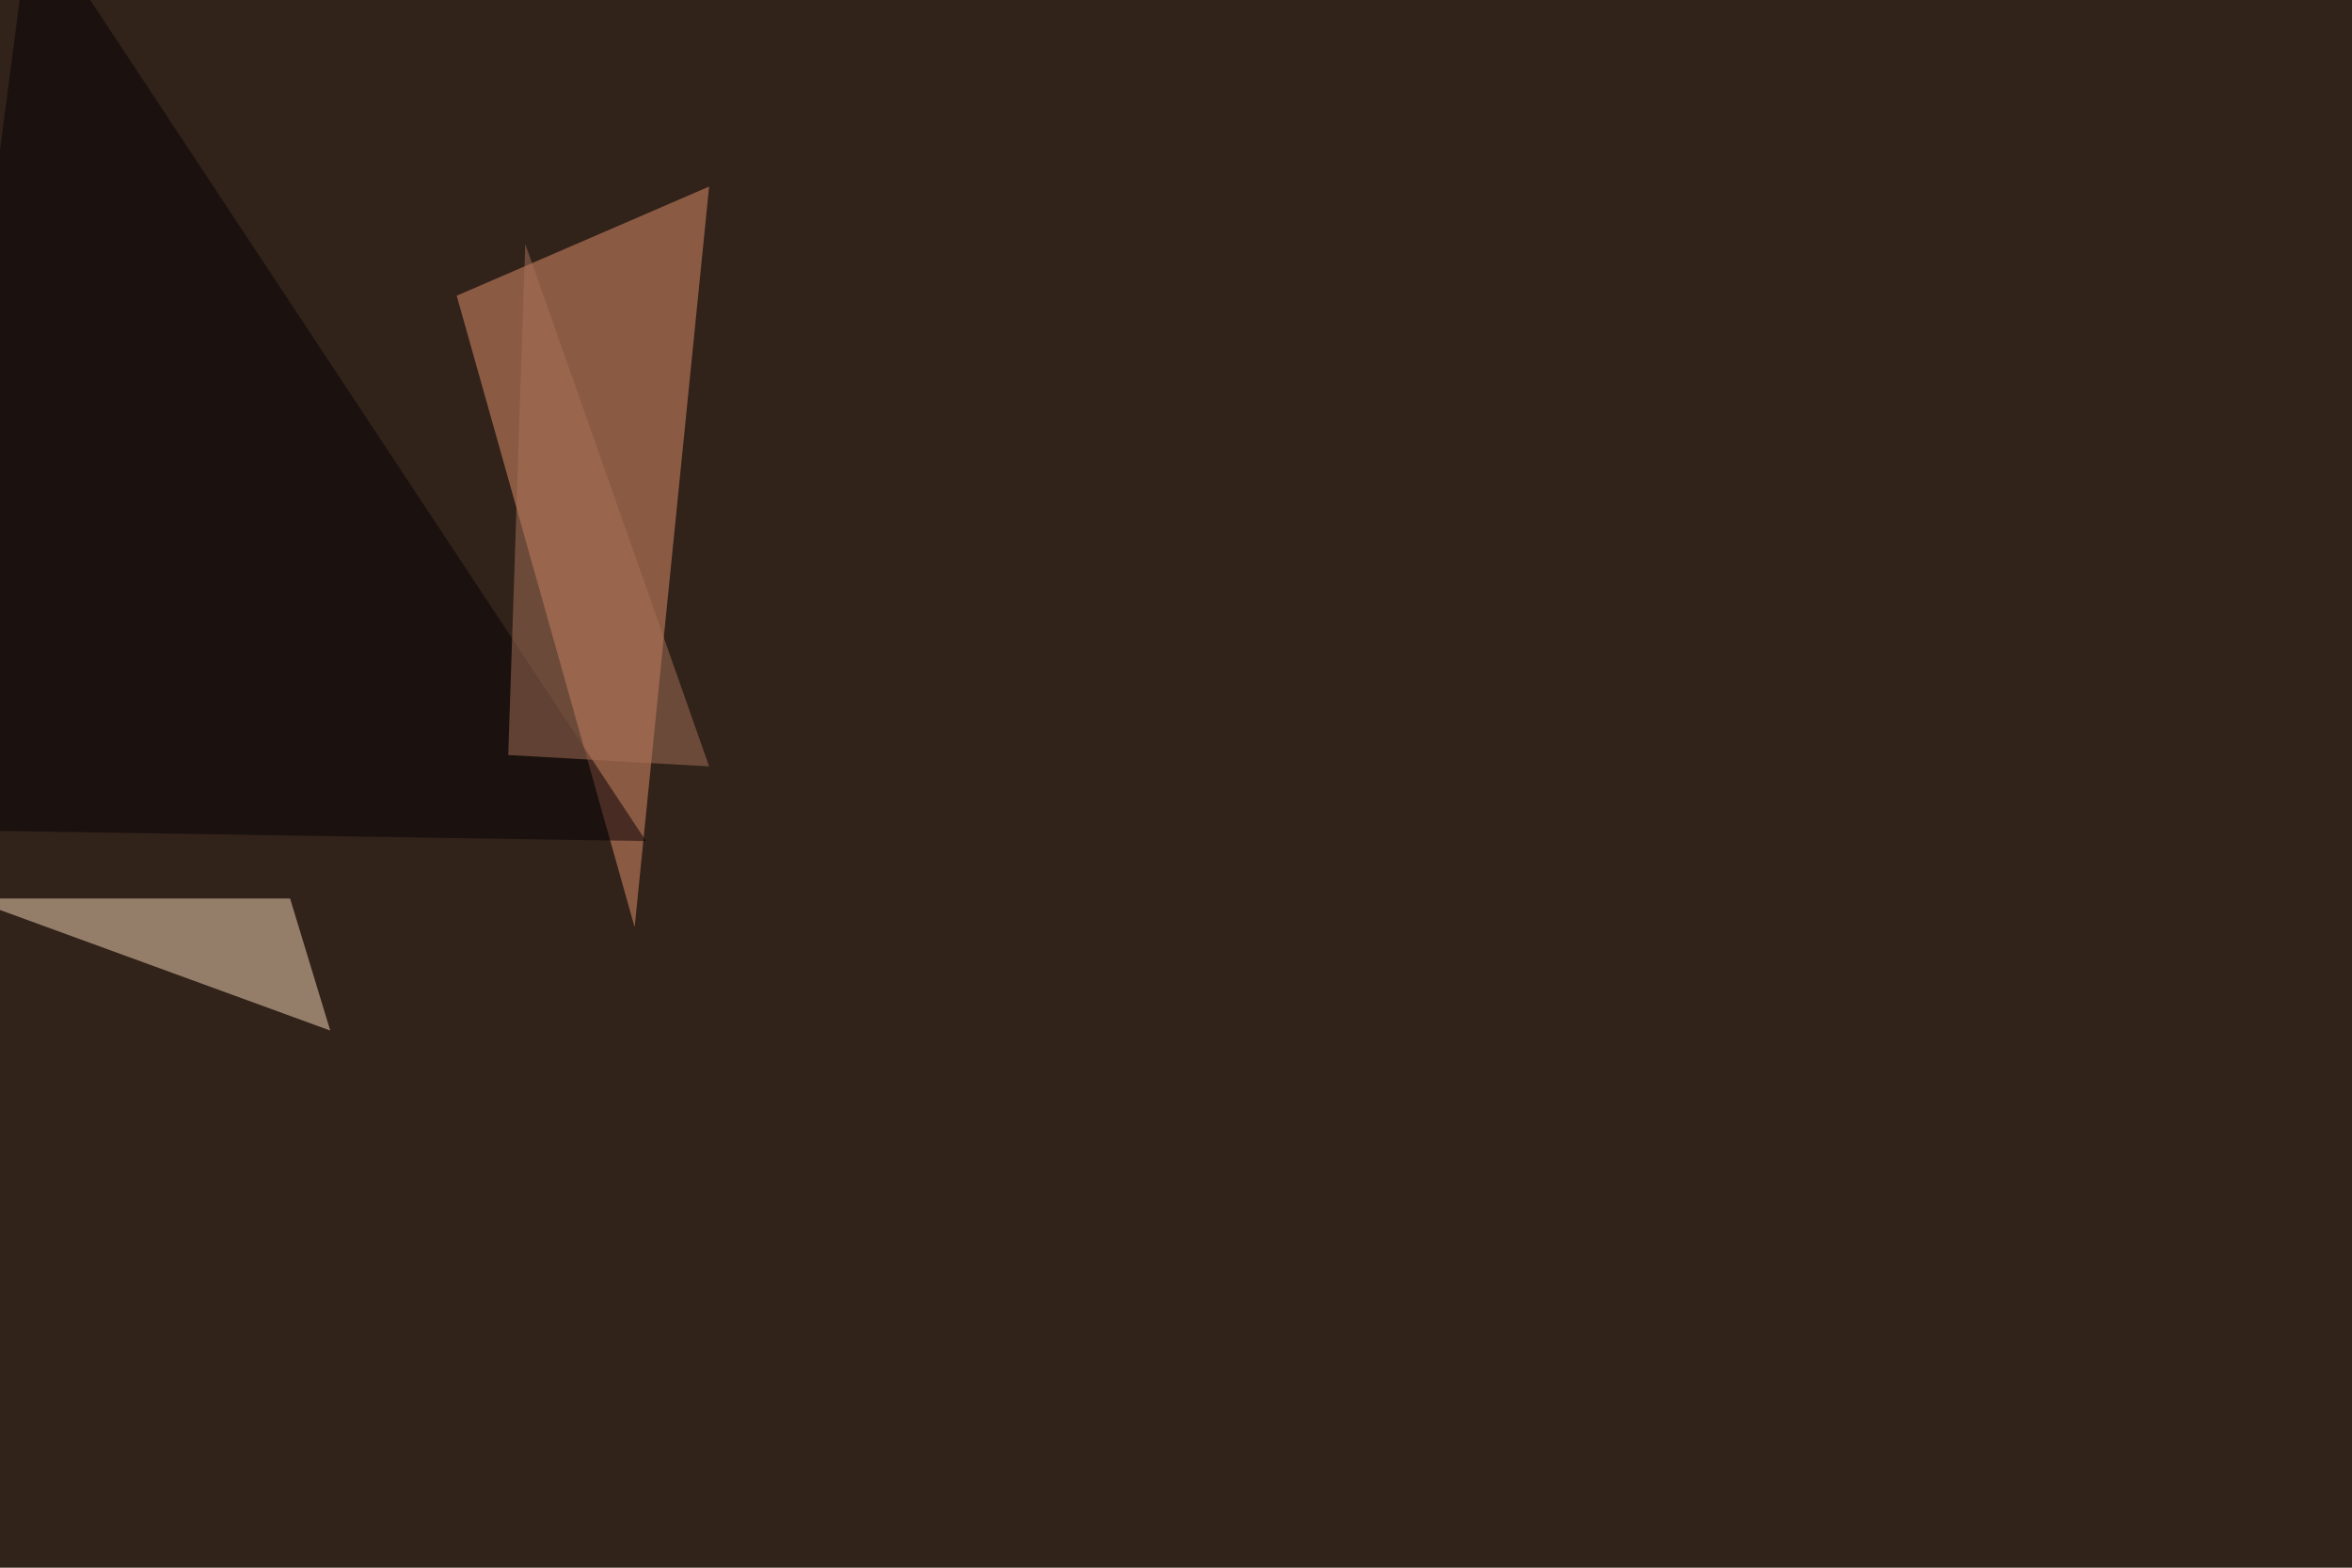<svg xmlns="http://www.w3.org/2000/svg" width="1200" height="800" ><filter id="a"><feGaussianBlur stdDeviation="55"/></filter><rect width="100%" height="100%" fill="#31221a"/><g filter="url(#a)"><g fill-opacity=".5"><path fill="#e6926d" d="M233 150.9l128.8-55.7-38 378z"/><path fill="#f9dab9" d="M148 458.5l20.5 67.4-184.6-67.4z"/><path fill="#060105" d="M329.6 429.2L16-45.4l-61.5 468.7z"/><path fill="#a97359" d="M268 124.5l-8.7 260.8 102.5 5.8z"/></g></g></svg>